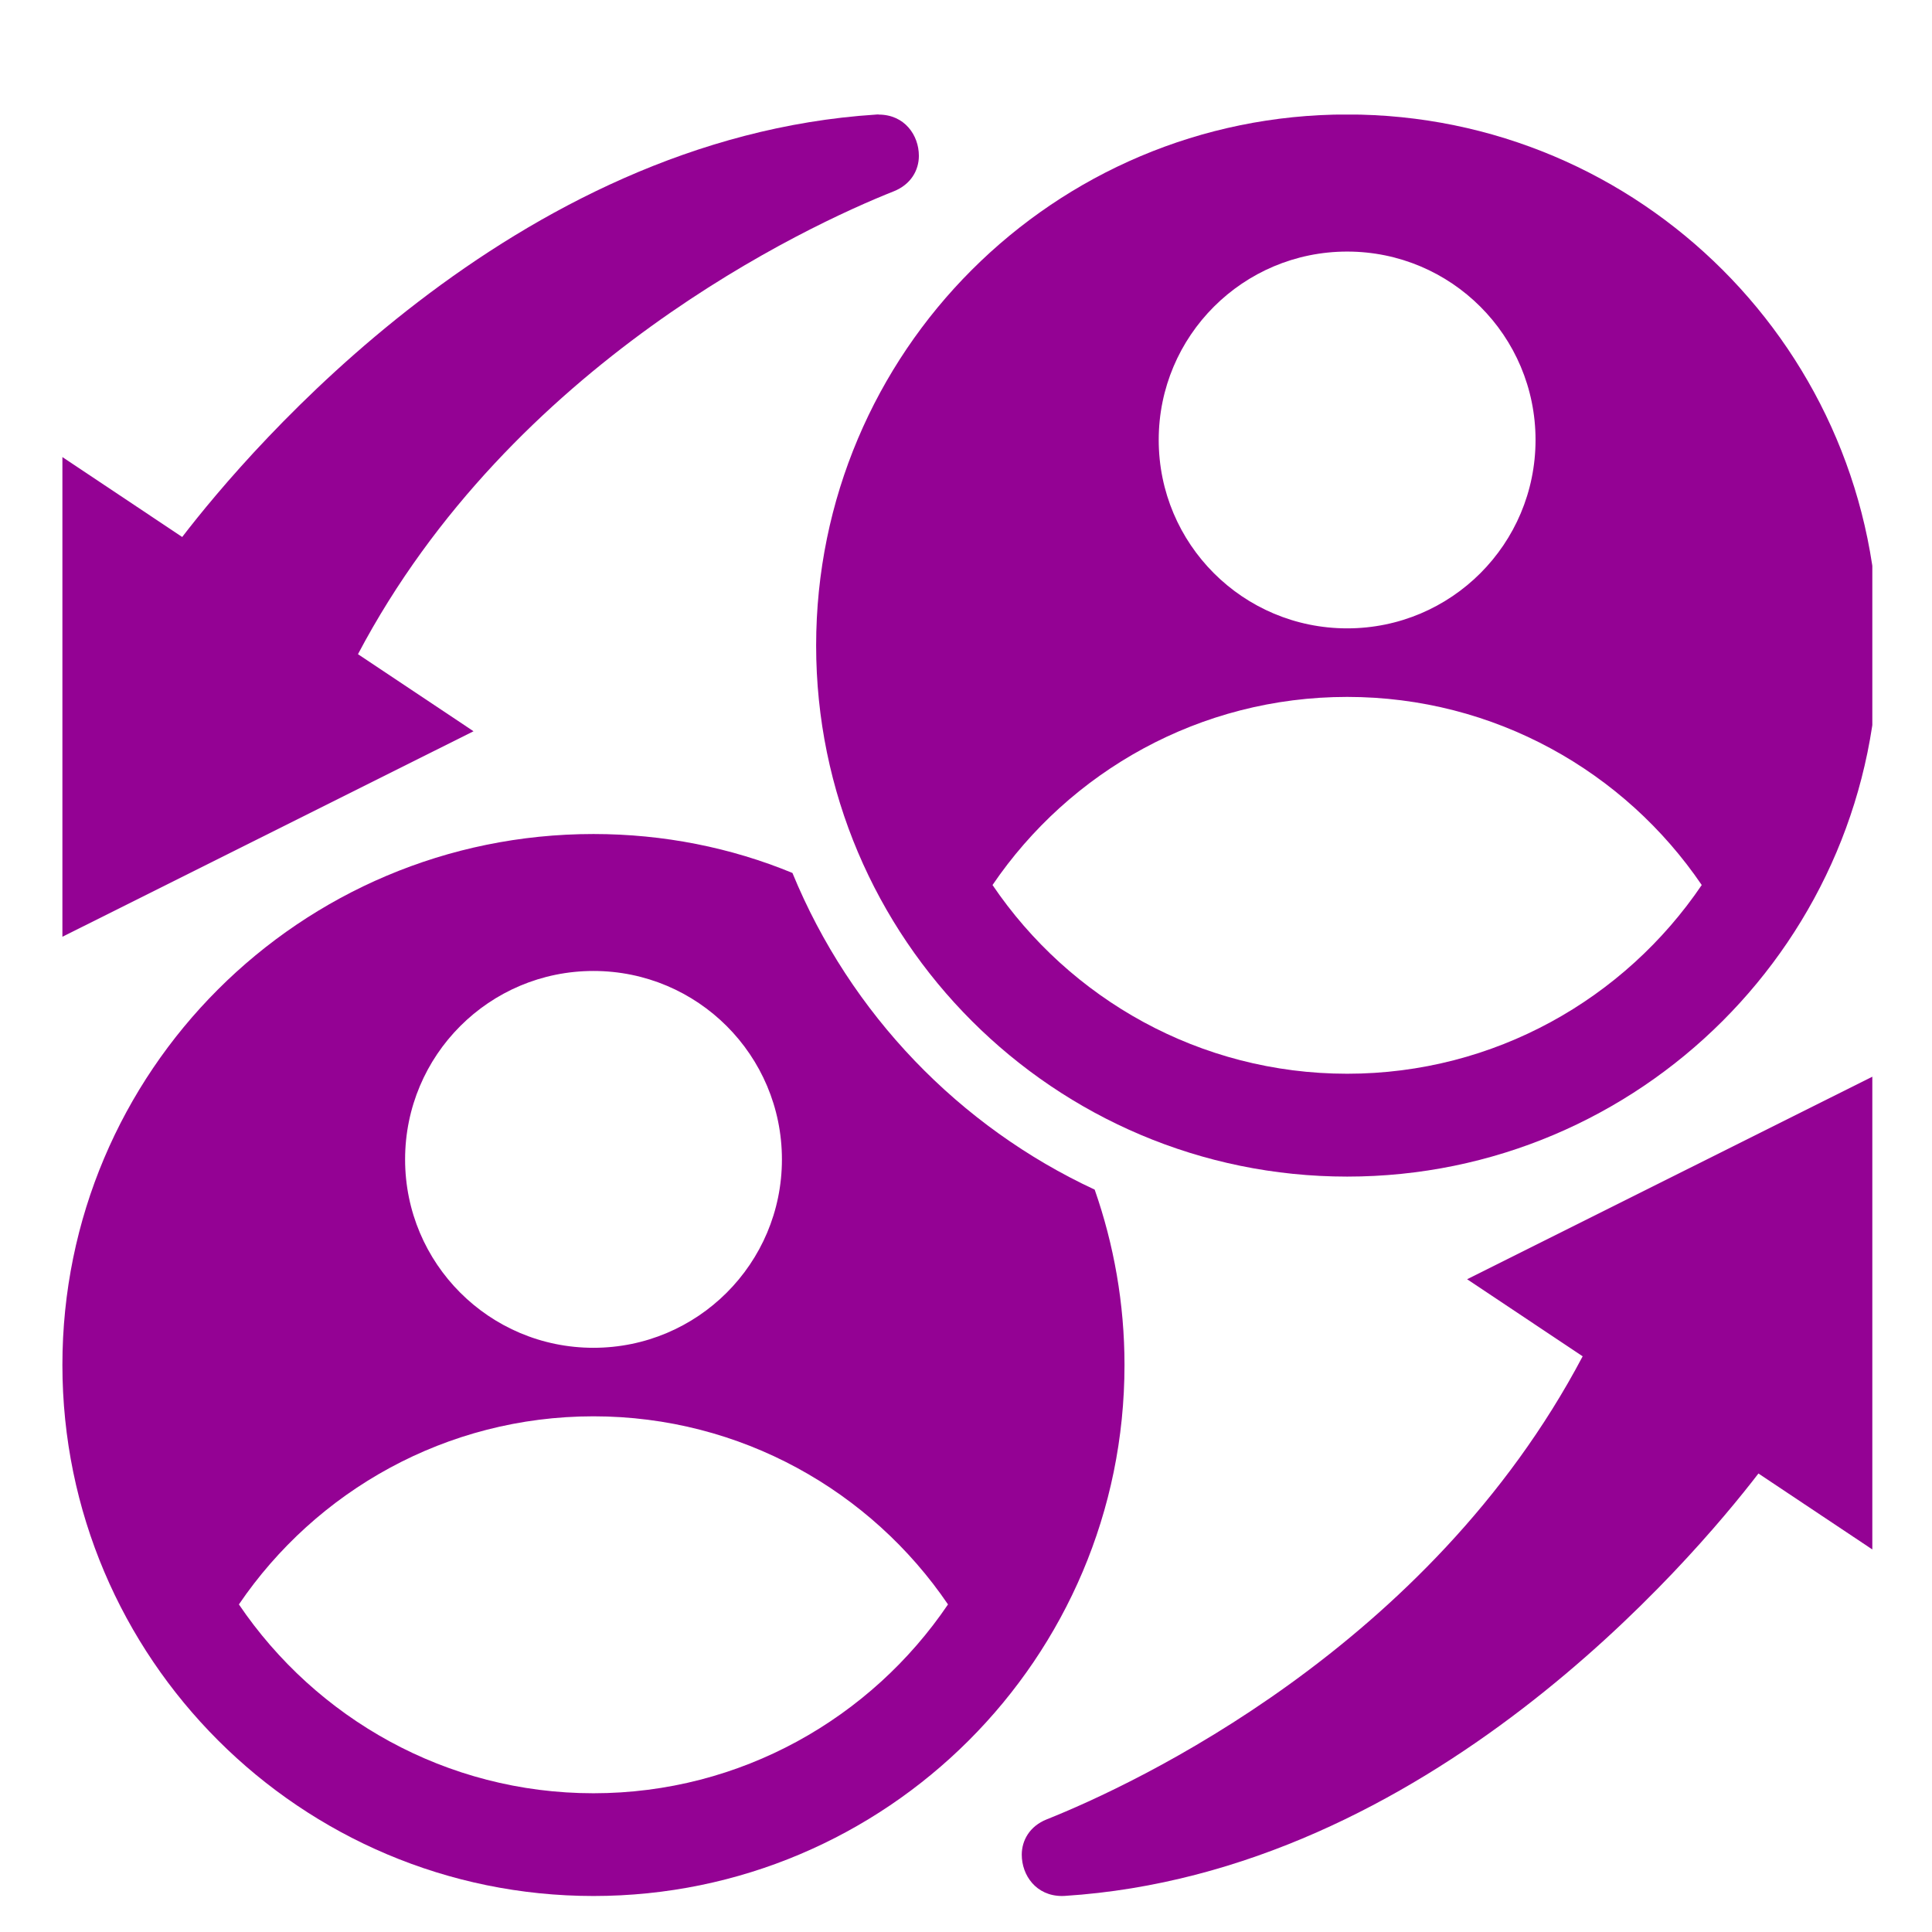 <?xml version="1.0" encoding="UTF-8"?>
<svg xmlns="http://www.w3.org/2000/svg" xmlns:xlink="http://www.w3.org/1999/xlink" width="85" zoomAndPan="magnify" viewBox="0 0 63.75 63.75" height="85" preserveAspectRatio="xMidYMid meet" version="1.0">
  <defs>
    <clipPath id="964594d7b4">
      <path d="M 2.016 3.781 L 31 3.781 L 31 31 L 2.016 31 Z M 2.016 3.781 " clip-rule="nonzero"></path>
    </clipPath>
    <clipPath id="3ed1c2bc0c">
      <path d="M 33 35 L 61.781 35 L 61.781 62.801 L 33 62.801 Z M 33 35 " clip-rule="nonzero"></path>
    </clipPath>
    <clipPath id="7d994f4ea2">
      <path d="M 2.016 27 L 38 27 L 38 62.801 L 2.016 62.801 Z M 2.016 27 " clip-rule="nonzero"></path>
    </clipPath>
    <clipPath id="a1e3e2b080">
      <path d="M 26 3.781 L 61.781 3.781 L 61.781 39 L 26 39 Z M 26 3.781 " clip-rule="nonzero"></path>
    </clipPath>
  </defs>
  <g clip-path="url(#964594d7b4)">
    <path fill="#940294" d="M 28.992 3.777 C 28.965 3.777 28.934 3.777 28.902 3.781 C 16.941 4.551 8.23 14.832 6.012 17.719 L 2.059 15.082 L 2.059 30.91 L 15.625 24.129 L 11.812 21.586 C 16.883 11.977 26.617 7.453 29.5 6.309 C 30.059 6.082 30.32 5.617 30.32 5.141 C 30.32 4.461 29.848 3.781 28.992 3.781 Z M 28.992 3.777 " fill-opacity="1" fill-rule="nonzero"></path>
  </g>
  <g clip-path="url(#3ed1c2bc0c)">
    <path fill="#940294" d="M 35.043 62.562 C 35.07 62.562 35.102 62.562 35.133 62.559 C 47.094 61.793 55.801 51.512 58.023 48.621 L 61.977 51.258 L 61.977 35.43 L 48.41 42.211 L 52.223 44.754 C 47.152 54.367 37.418 58.887 34.535 60.035 C 33.977 60.258 33.715 60.727 33.715 61.199 C 33.715 61.879 34.188 62.562 35.043 62.562 Z M 35.043 62.562 " fill-opacity="1" fill-rule="nonzero"></path>
  </g>
  <g clip-path="url(#7d994f4ea2)">
    <path fill="#940294" d="M 36.121 39.254 C 31.664 37.18 28.062 33.465 26.148 28.805 C 24.125 27.969 21.898 27.52 19.582 27.52 C 9.902 27.52 2.059 35.363 2.059 45.039 C 2.059 54.719 9.926 62.562 19.582 62.562 C 29.238 62.562 37.105 54.723 37.105 45.039 C 37.105 43.016 36.754 41.062 36.121 39.254 Z M 19.582 32.039 C 23.02 32.039 25.801 34.82 25.801 38.258 C 25.801 41.691 23.02 44.473 19.582 44.473 C 16.145 44.473 13.367 41.691 13.367 38.258 C 13.367 34.82 16.145 32.039 19.582 32.039 Z M 19.582 59.172 C 14.723 59.172 10.426 56.695 7.883 52.941 C 10.426 49.199 14.723 46.734 19.582 46.734 C 24.441 46.734 28.738 49.199 31.281 52.941 C 28.738 56.695 24.441 59.172 19.582 59.172 Z M 19.582 59.172 " fill-opacity="1" fill-rule="nonzero"></path>
  </g>
  <g clip-path="url(#a1e3e2b080)">
    <path fill="#940294" d="M 44.453 3.777 C 34.773 3.777 26.93 11.625 26.93 21.301 C 26.93 30.977 34.793 38.824 44.453 38.824 C 54.109 38.824 61.977 30.984 61.977 21.301 C 61.977 11.617 54.129 3.777 44.453 3.777 Z M 44.453 8.301 C 47.887 8.301 50.668 11.082 50.668 14.516 C 50.668 17.953 47.887 20.734 44.453 20.734 C 41.016 20.734 38.234 17.953 38.234 14.516 C 38.234 11.082 41.016 8.301 44.453 8.301 Z M 44.453 35.43 C 39.59 35.43 35.293 32.957 32.75 29.203 C 35.293 25.461 39.59 22.996 44.453 22.996 C 49.312 22.996 53.609 25.461 56.152 29.203 C 53.609 32.957 49.312 35.43 44.453 35.43 Z M 44.453 35.43 " fill-opacity="1" fill-rule="nonzero"></path>
  </g>
</svg>
